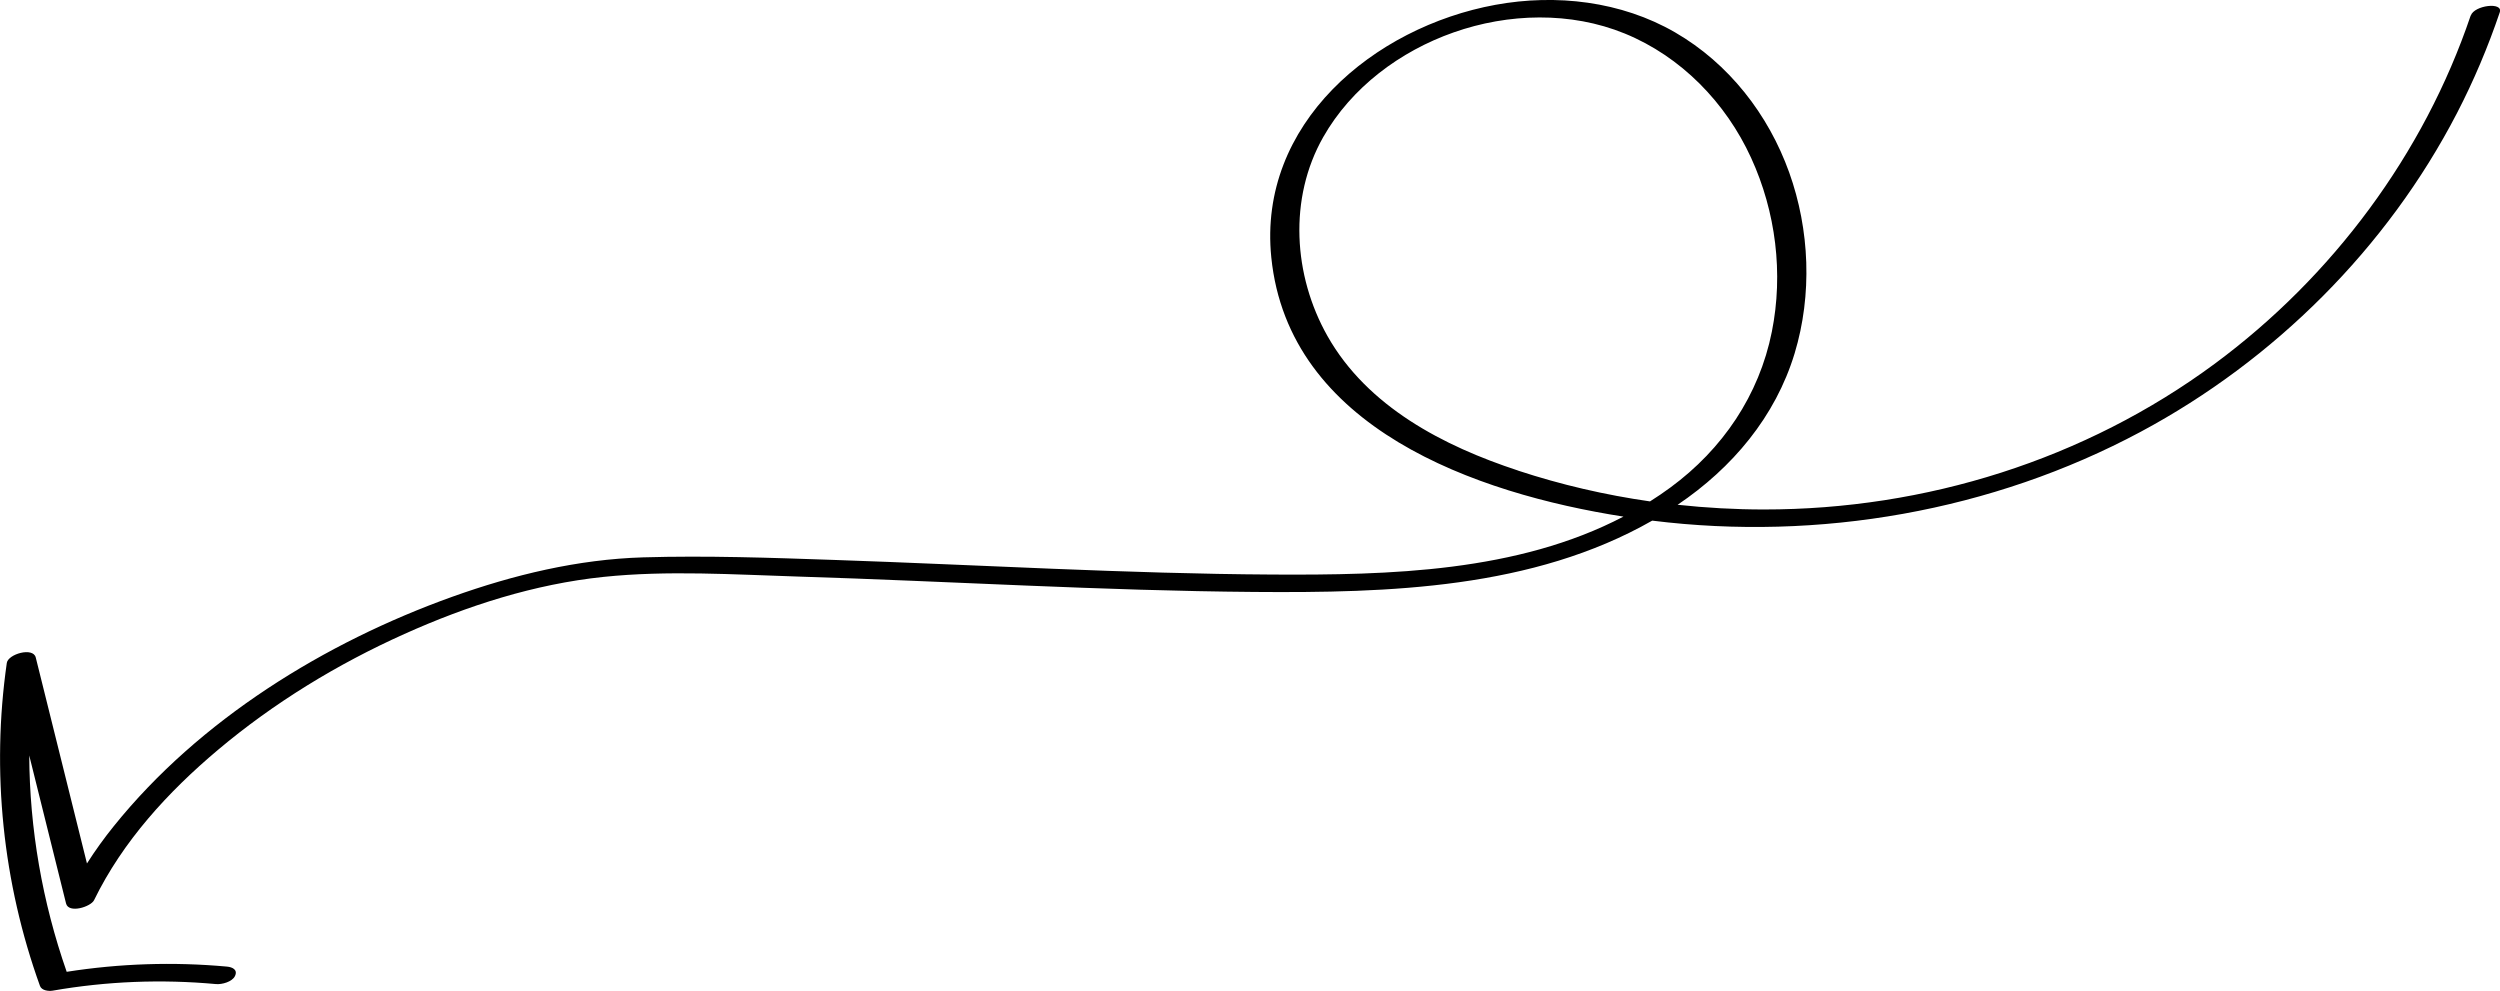 <?xml version="1.0" encoding="UTF-8"?>
<svg xmlns="http://www.w3.org/2000/svg" id="Ebene_2" viewBox="0 0 584.76 231.78">
  <g id="Ebene_4">
    <path d="m577.9,3.64c-10.96,32.42-32.34,61.08-59.82,81.41-30.4,22.48-67.73,34.14-105.48,34.12-6.75,0-13.49-.38-20.2-1.1,12.75-8.6,22.88-20.57,27.38-35.45,4.13-13.69,3.53-28.85-1.28-42.28-4.87-13.58-14.12-25.49-26.68-32.76-12.61-7.3-27.84-9.05-42.04-6.45-28.5,5.22-55.59,27.82-52.42,59.07,4.04,39.87,47.77,55.23,82.37,60.64-24.82,12.97-54.66,13.71-82.18,13.55-34.18-.2-68.32-2.26-102.47-3.42-14.86-.51-29.78-1.04-44.65-.6-15.28.46-30.28,4.08-44.62,9.21-29.84,10.69-59.17,28.77-79.2,53.67-2.25,2.79-4.35,5.7-6.27,8.72-3.99-16.06-7.99-32.13-11.98-48.19-.62-2.48-6.47-.8-6.77,1.29-3.64,25.4-.94,51.4,7.76,75.54.39,1.08,1.99,1.27,2.96,1.11,12.65-2.2,25.42-2.71,38.21-1.54,1.37.13,3.81-.52,4.45-1.9.68-1.46-.59-2.07-1.89-2.19-12.5-1.14-25.08-.73-37.48,1.22-5.7-16.32-8.67-33.42-8.76-50.61,2.87,11.54,5.74,23.08,8.61,34.62.6,2.42,5.79.79,6.55-.76,6.72-13.79,17.31-25.33,28.96-35.14,13.11-11.04,27.98-20.1,43.61-27.12,14.75-6.63,30.46-11.68,46.6-13.36,14.99-1.56,30.44-.55,45.47-.08,35.58,1.1,71.14,3.32,106.74,3.6,31.45.25,65.14-.73,93.08-16.68,38.99,4.85,79.55-2.2,114.24-20.77,31.29-16.75,57.66-43,74-74.55,3.93-7.59,7.27-15.49,10.01-23.59.84-2.49-5.97-1.64-6.78.77Zm-222.8,106.43c-17.46-5.74-35.23-14.91-44.6-31.47-8-14.16-9.13-32.19-1-46.52,6.6-11.63,18-20.1,30.51-24.5,12.78-4.5,27.37-4.91,40.02.26,13.2,5.39,23.66,16.19,29.56,29.08,5.79,12.63,7.58,27.05,4.85,40.68-2.97,14.86-11.53,27.46-23.7,36.41-1.57,1.16-3.17,2.24-4.8,3.27-10.46-1.5-20.79-3.89-30.85-7.2Z"></path>
  </g>
</svg>
